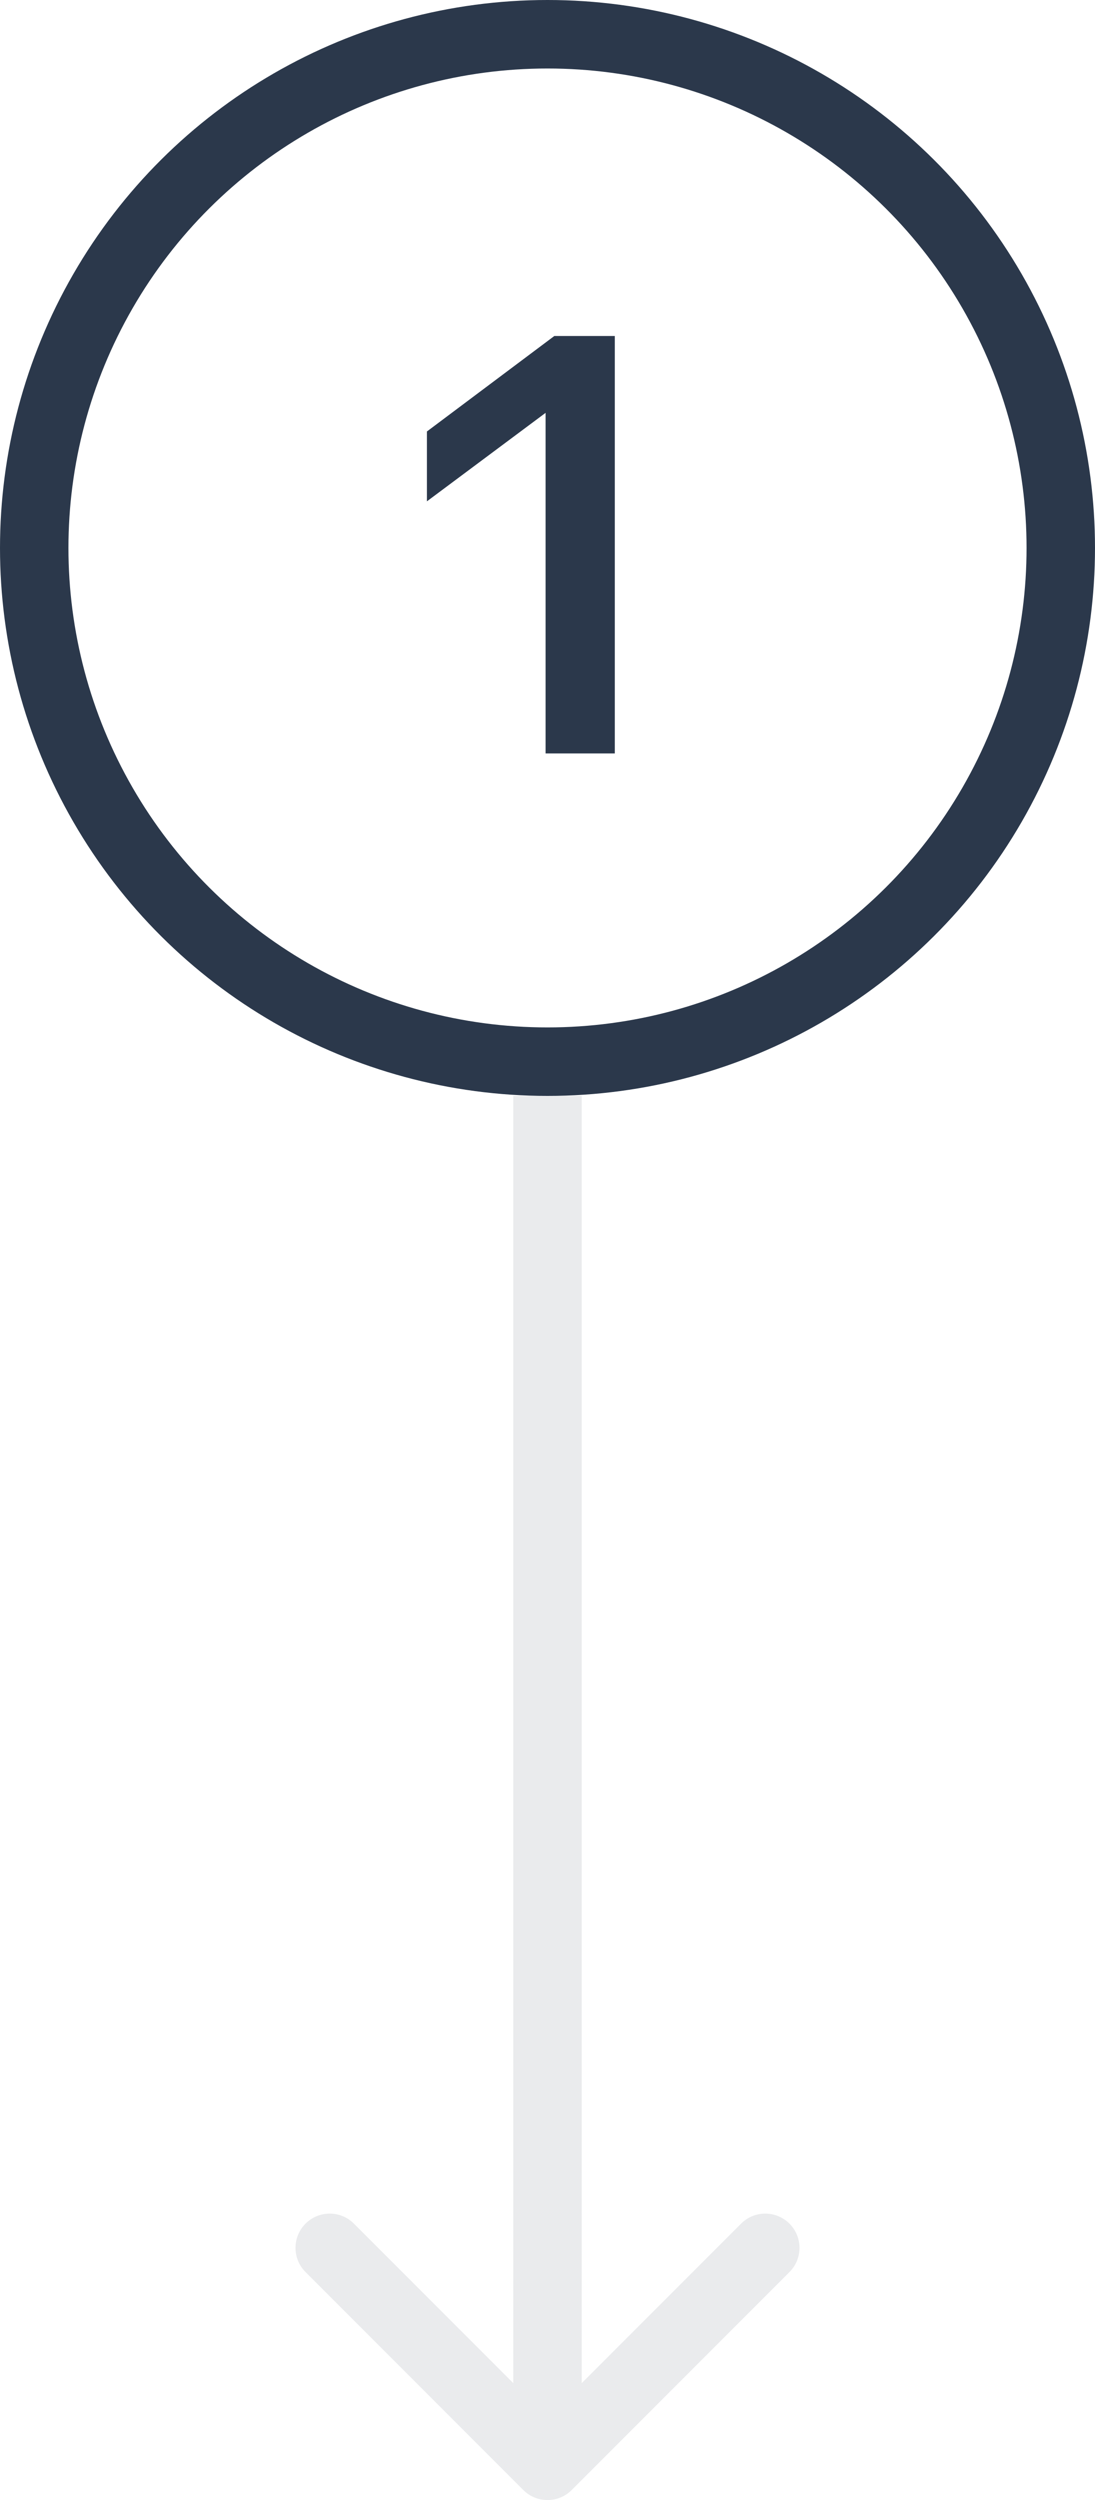<svg width="32" height="73" viewBox="0 0 32 73" fill="none" xmlns="http://www.w3.org/2000/svg">
<circle cx="16" cy="16" r="15" transform="rotate(-90 16 16)" stroke="#2B384B" stroke-width="2"/>
<path d="M17.967 22H15.944V12.055L12.476 14.639V12.599L16.199 9.811H17.967V22Z" fill="#2B384B"/>
<path opacity="0.1" d="M15.293 72.707C15.683 73.098 16.317 73.098 16.707 72.707L23.071 66.343C23.462 65.953 23.462 65.32 23.071 64.929C22.68 64.538 22.047 64.538 21.657 64.929L16 70.586L10.343 64.929C9.953 64.538 9.319 64.538 8.929 64.929C8.538 65.32 8.538 65.953 8.929 66.343L15.293 72.707ZM15 32L15 72L17 72L17 32L15 32Z" fill="#2B384B"/>
</svg>
